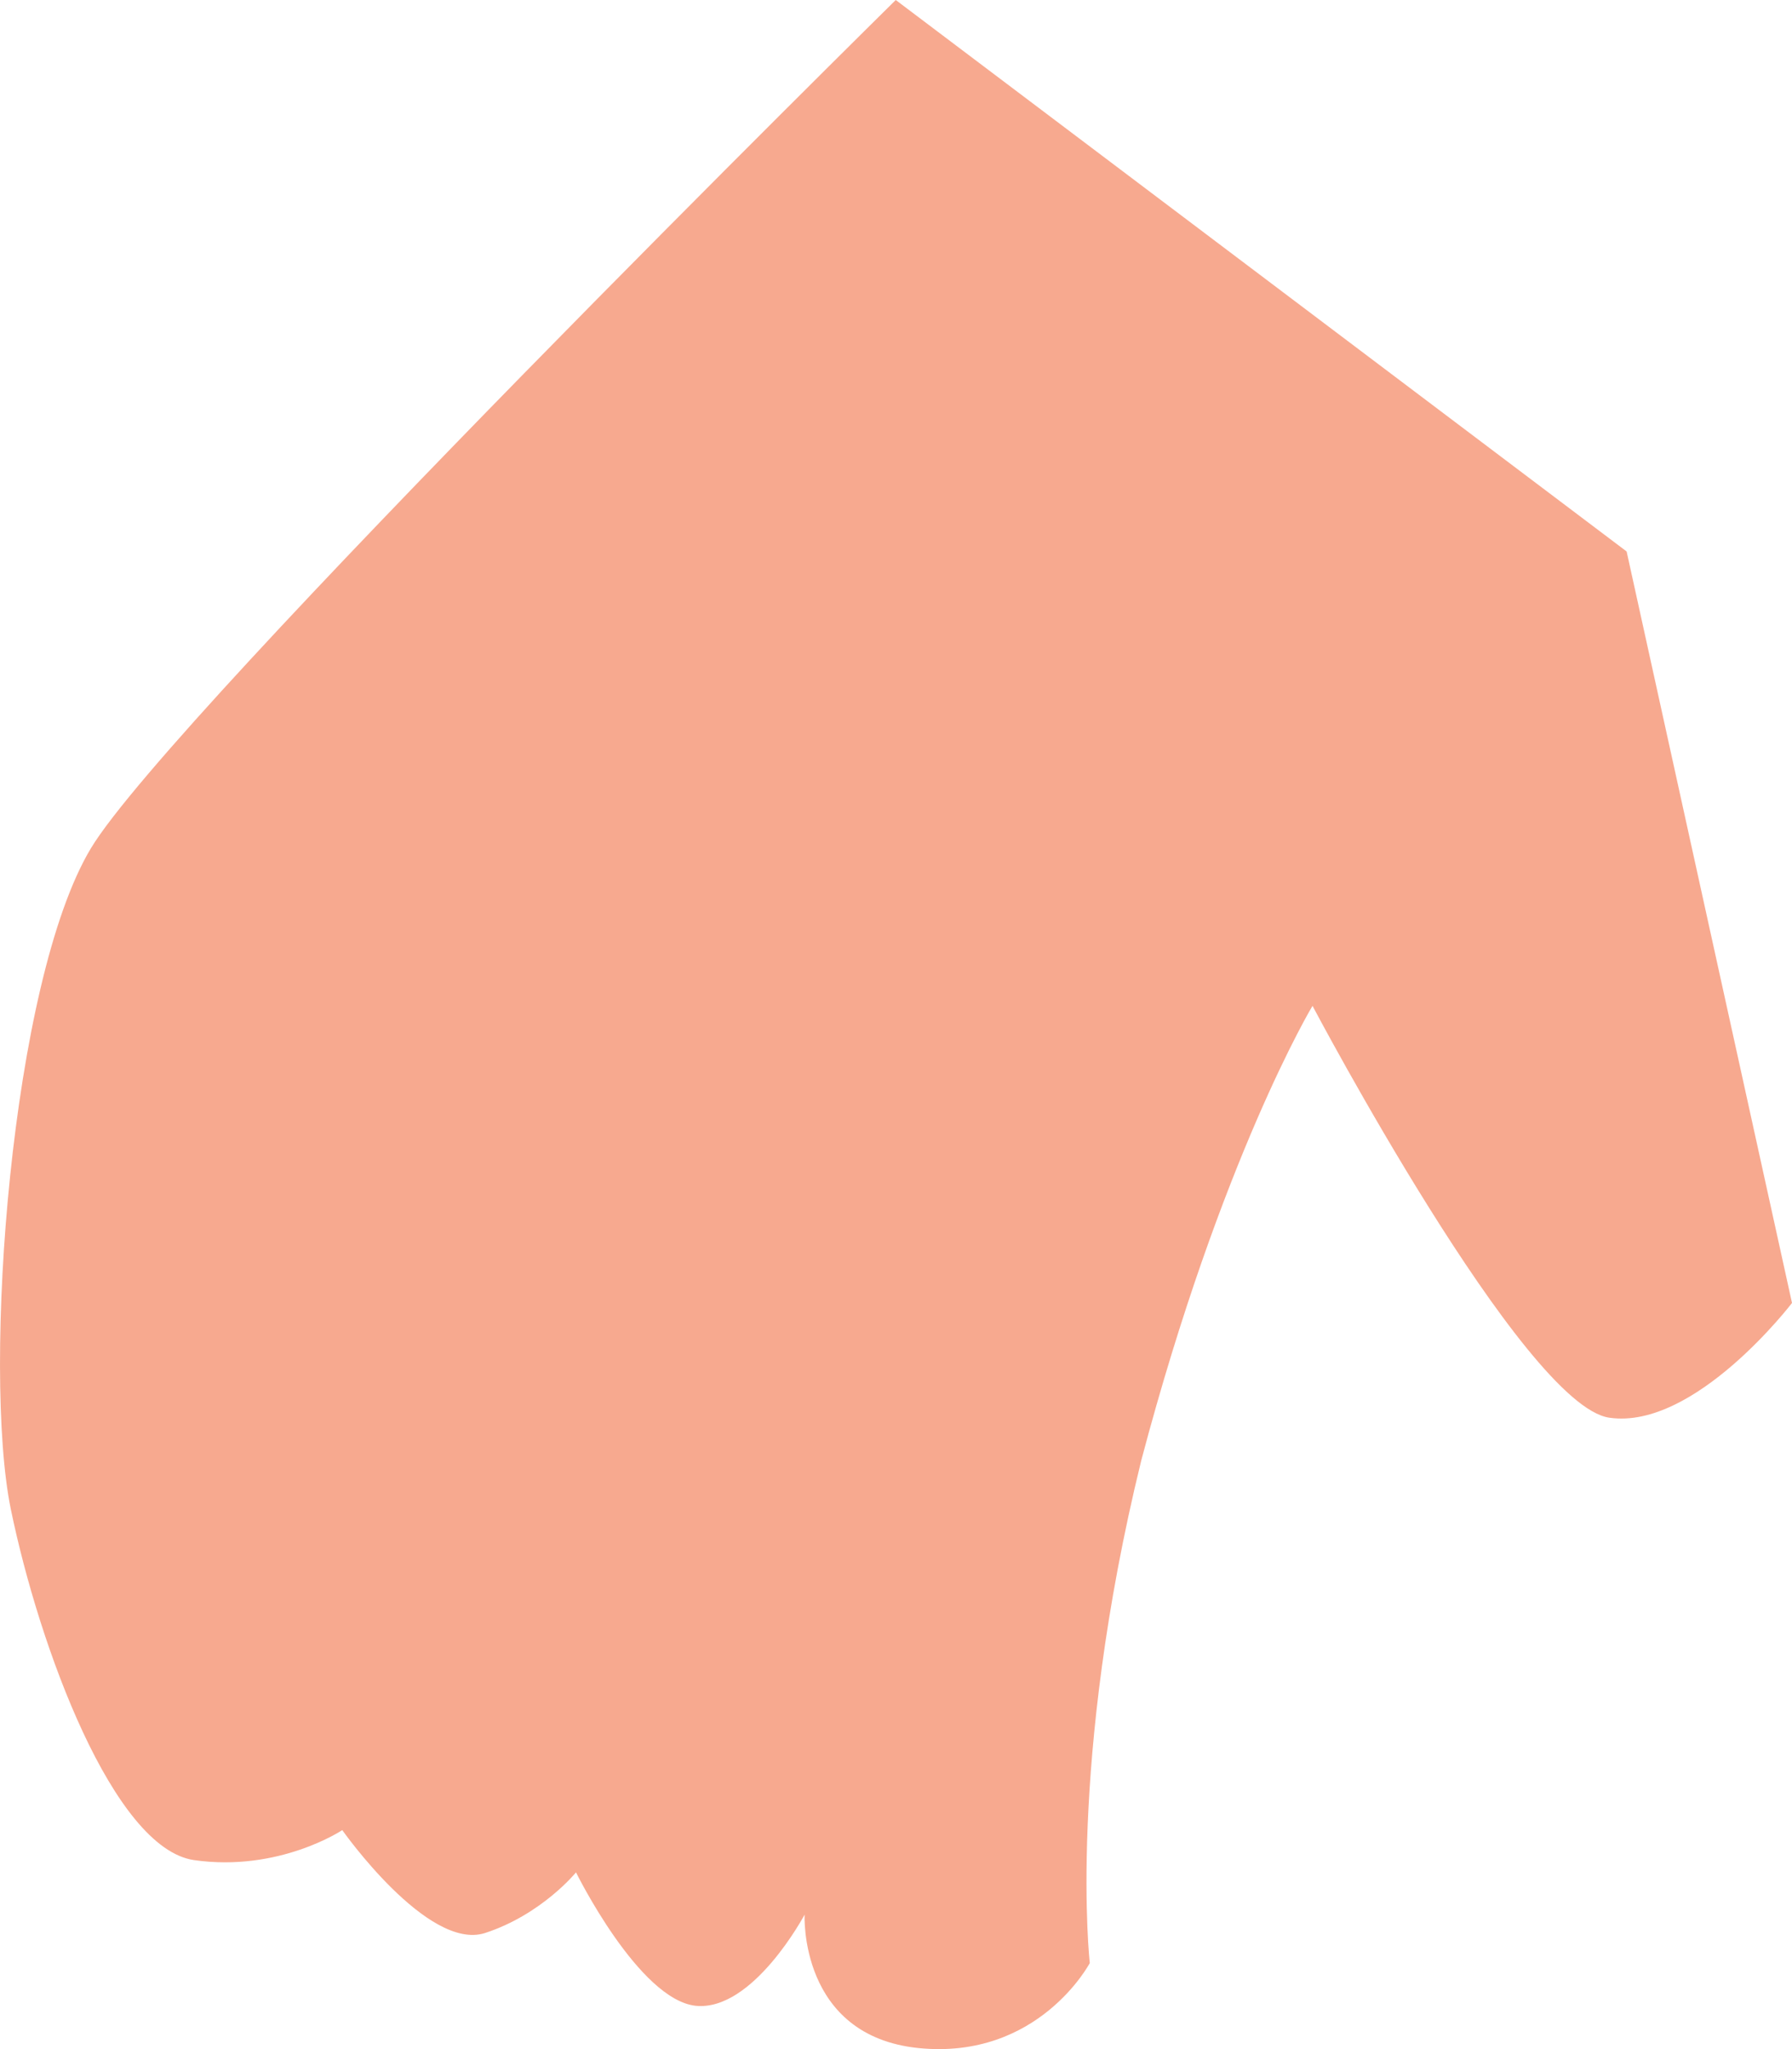 <svg width="7" height="8" viewBox="0 0 7 8" fill="none" xmlns="http://www.w3.org/2000/svg">
<path d="M3.499 0C3.499 0 0.668 2.791 0.355 3.312C0.042 3.833 -0.069 5.346 0.042 5.891C0.154 6.435 0.444 7.215 0.757 7.262C1.09 7.31 1.337 7.145 1.337 7.145C1.337 7.145 1.67 7.618 1.894 7.547C2.116 7.475 2.25 7.31 2.25 7.31C2.25 7.31 2.495 7.807 2.718 7.831C2.942 7.853 3.143 7.475 3.143 7.475C3.143 7.475 3.12 7.948 3.588 7.996C4.057 8.043 4.257 7.664 4.257 7.664C4.257 7.664 4.168 6.884 4.458 5.702C4.771 4.519 5.127 3.927 5.127 3.927C5.127 3.927 5.952 5.489 6.287 5.535C6.621 5.583 7 5.087 7 5.087L6.354 2.153L3.499 0Z" fill="#F7A98F"/>
</svg>
